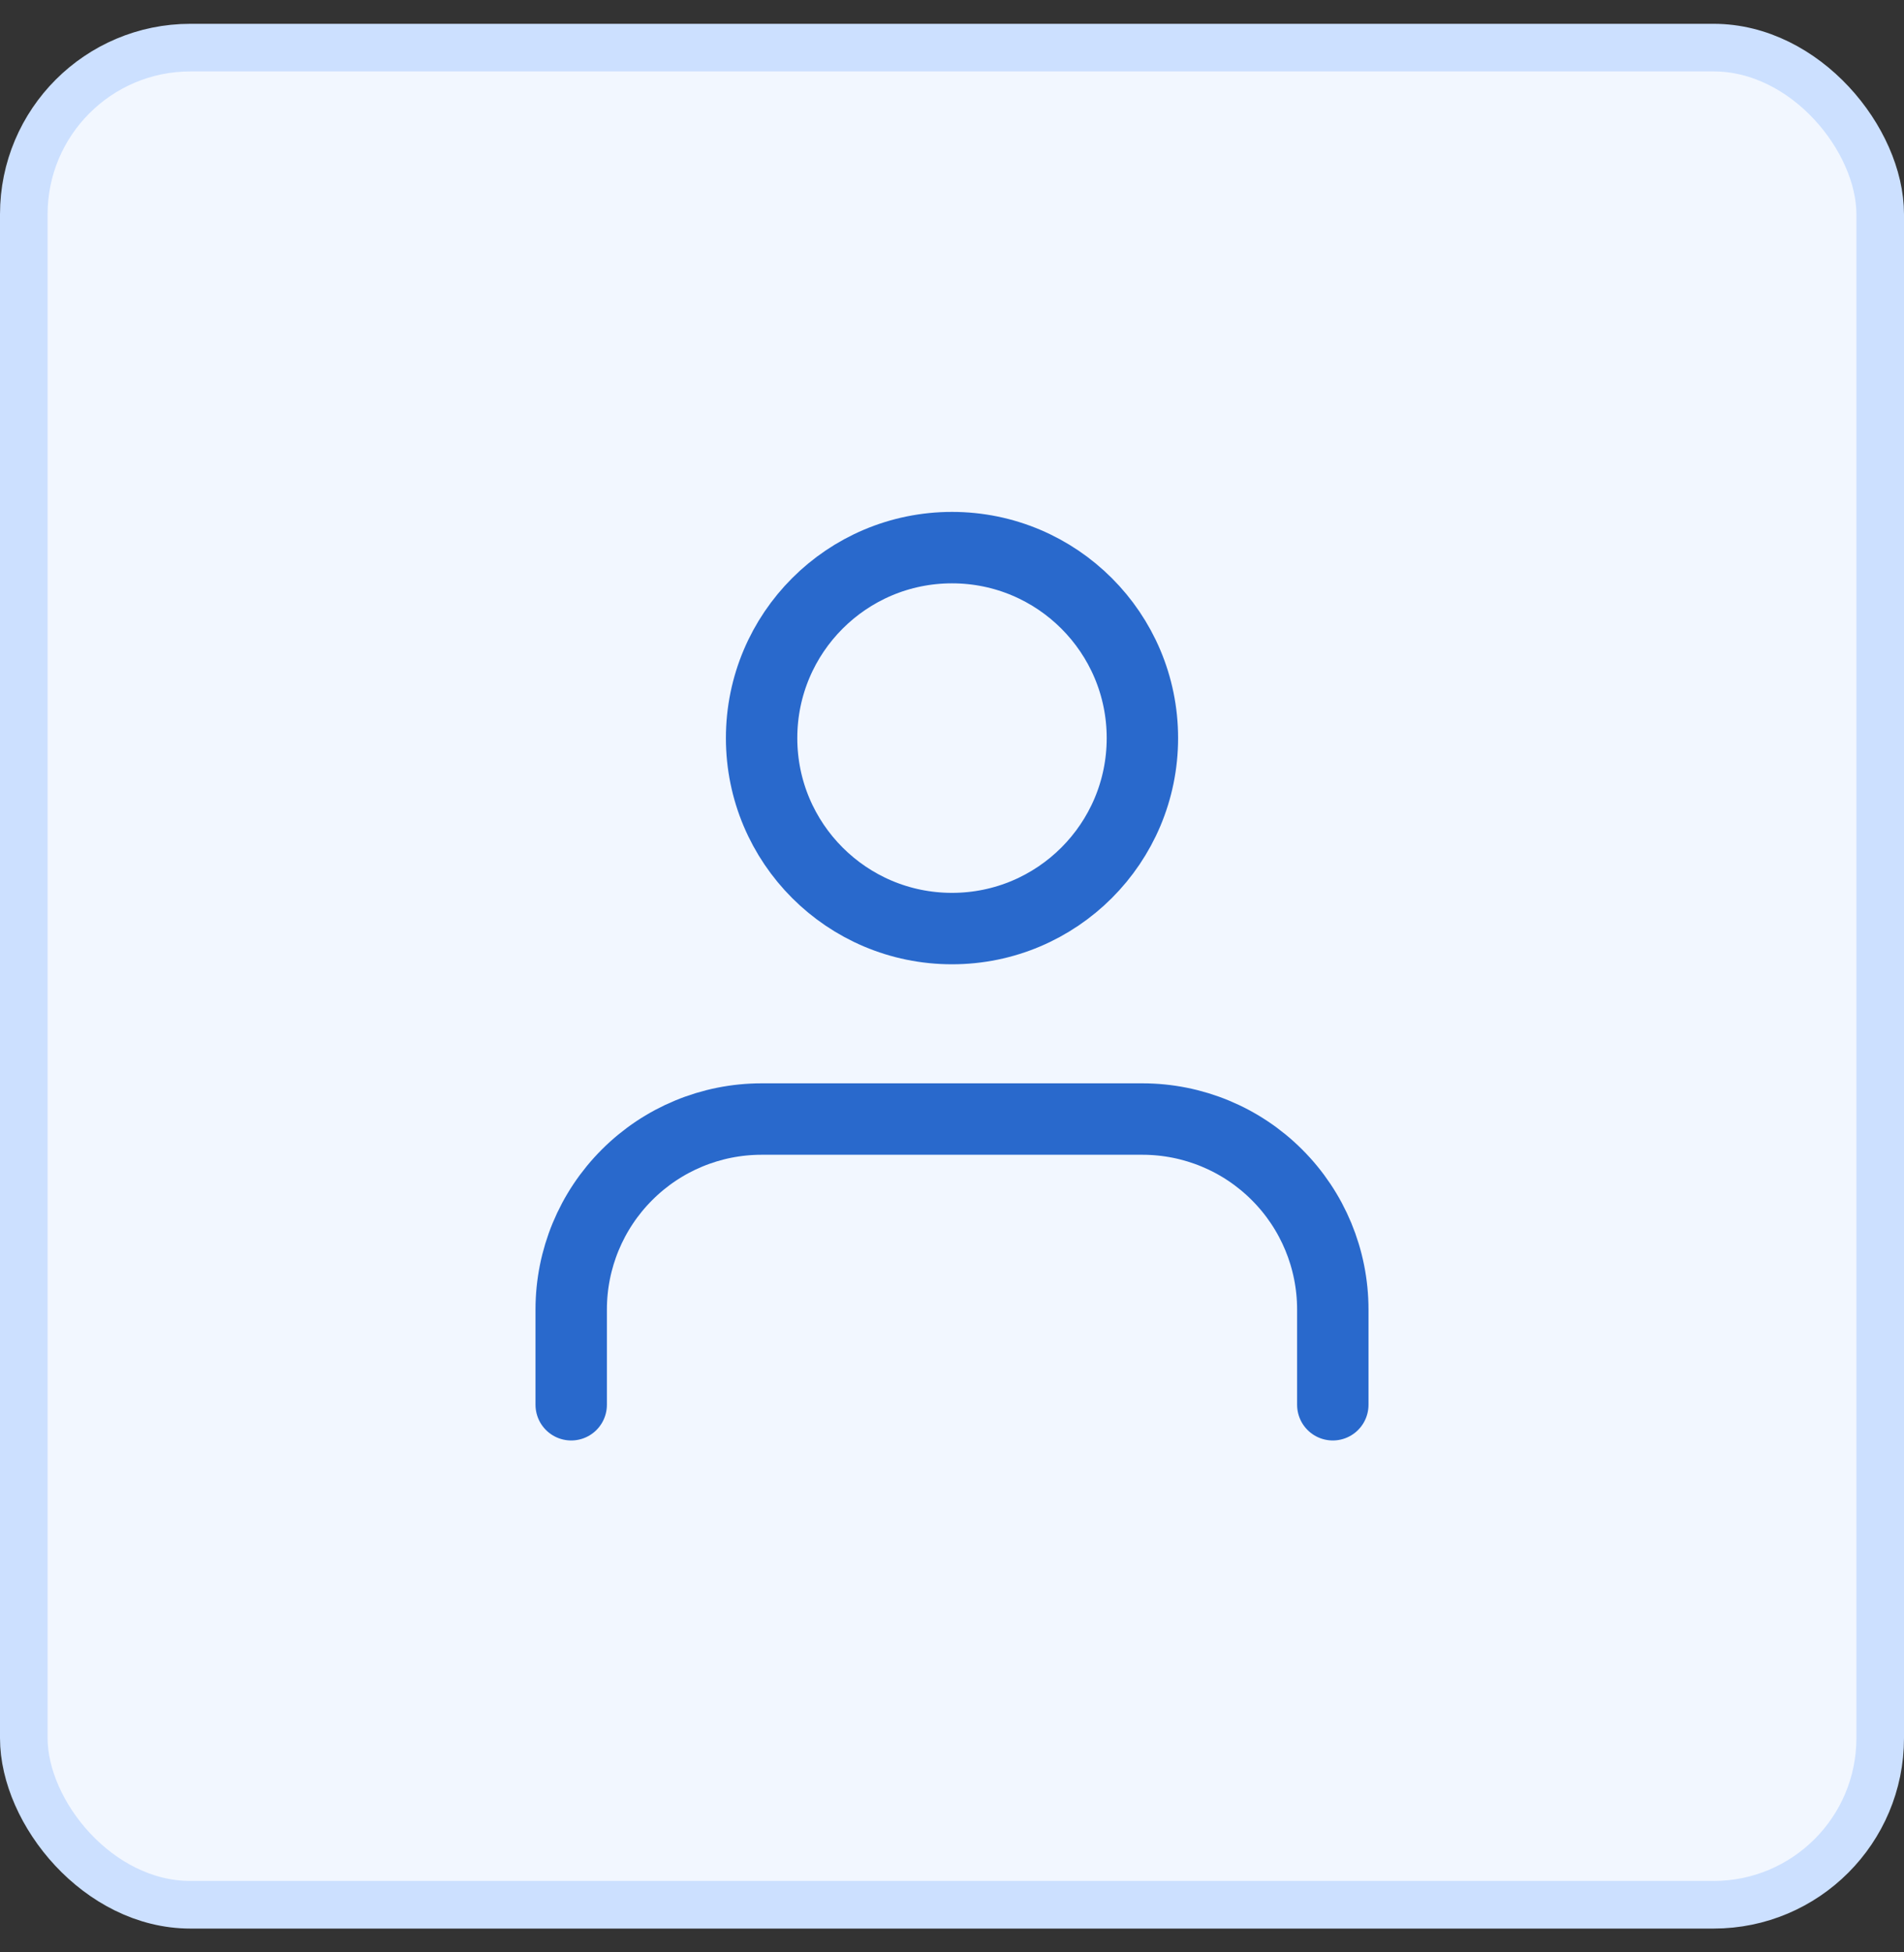 <svg width="40" height="41" viewBox="0 0 40 41" fill="none" xmlns="http://www.w3.org/2000/svg">
<rect x="0" y="0" width="40" height="41" fill="#333333" stroke="none"/>
<rect x="0.5" y="1" width="39" height="39" rx="3.5" fill="#F2F7FF"/>
<rect x="0.5" y="1" width="39" height="39" rx="3.5" stroke="#CCE0FF"/>
<path d="M28 29.5V27.5C28 26.439 27.579 25.422 26.828 24.672C26.078 23.921 25.061 23.5 24 23.5H16C14.939 23.5 13.922 23.921 13.172 24.672C12.421 25.422 12 26.439 12 27.5V29.5" stroke="#2969CC" stroke-width="1.5" stroke-linecap="round" stroke-linejoin="round"/>
<path d="M20 19.5C22.209 19.5 24 17.709 24 15.5C24 13.291 22.209 11.5 20 11.5C17.791 11.5 16 13.291 16 15.5C16 17.709 17.791 19.5 20 19.5Z" stroke="#2969CC" stroke-width="1.5" stroke-linecap="round" stroke-linejoin="round"/>
</svg>
